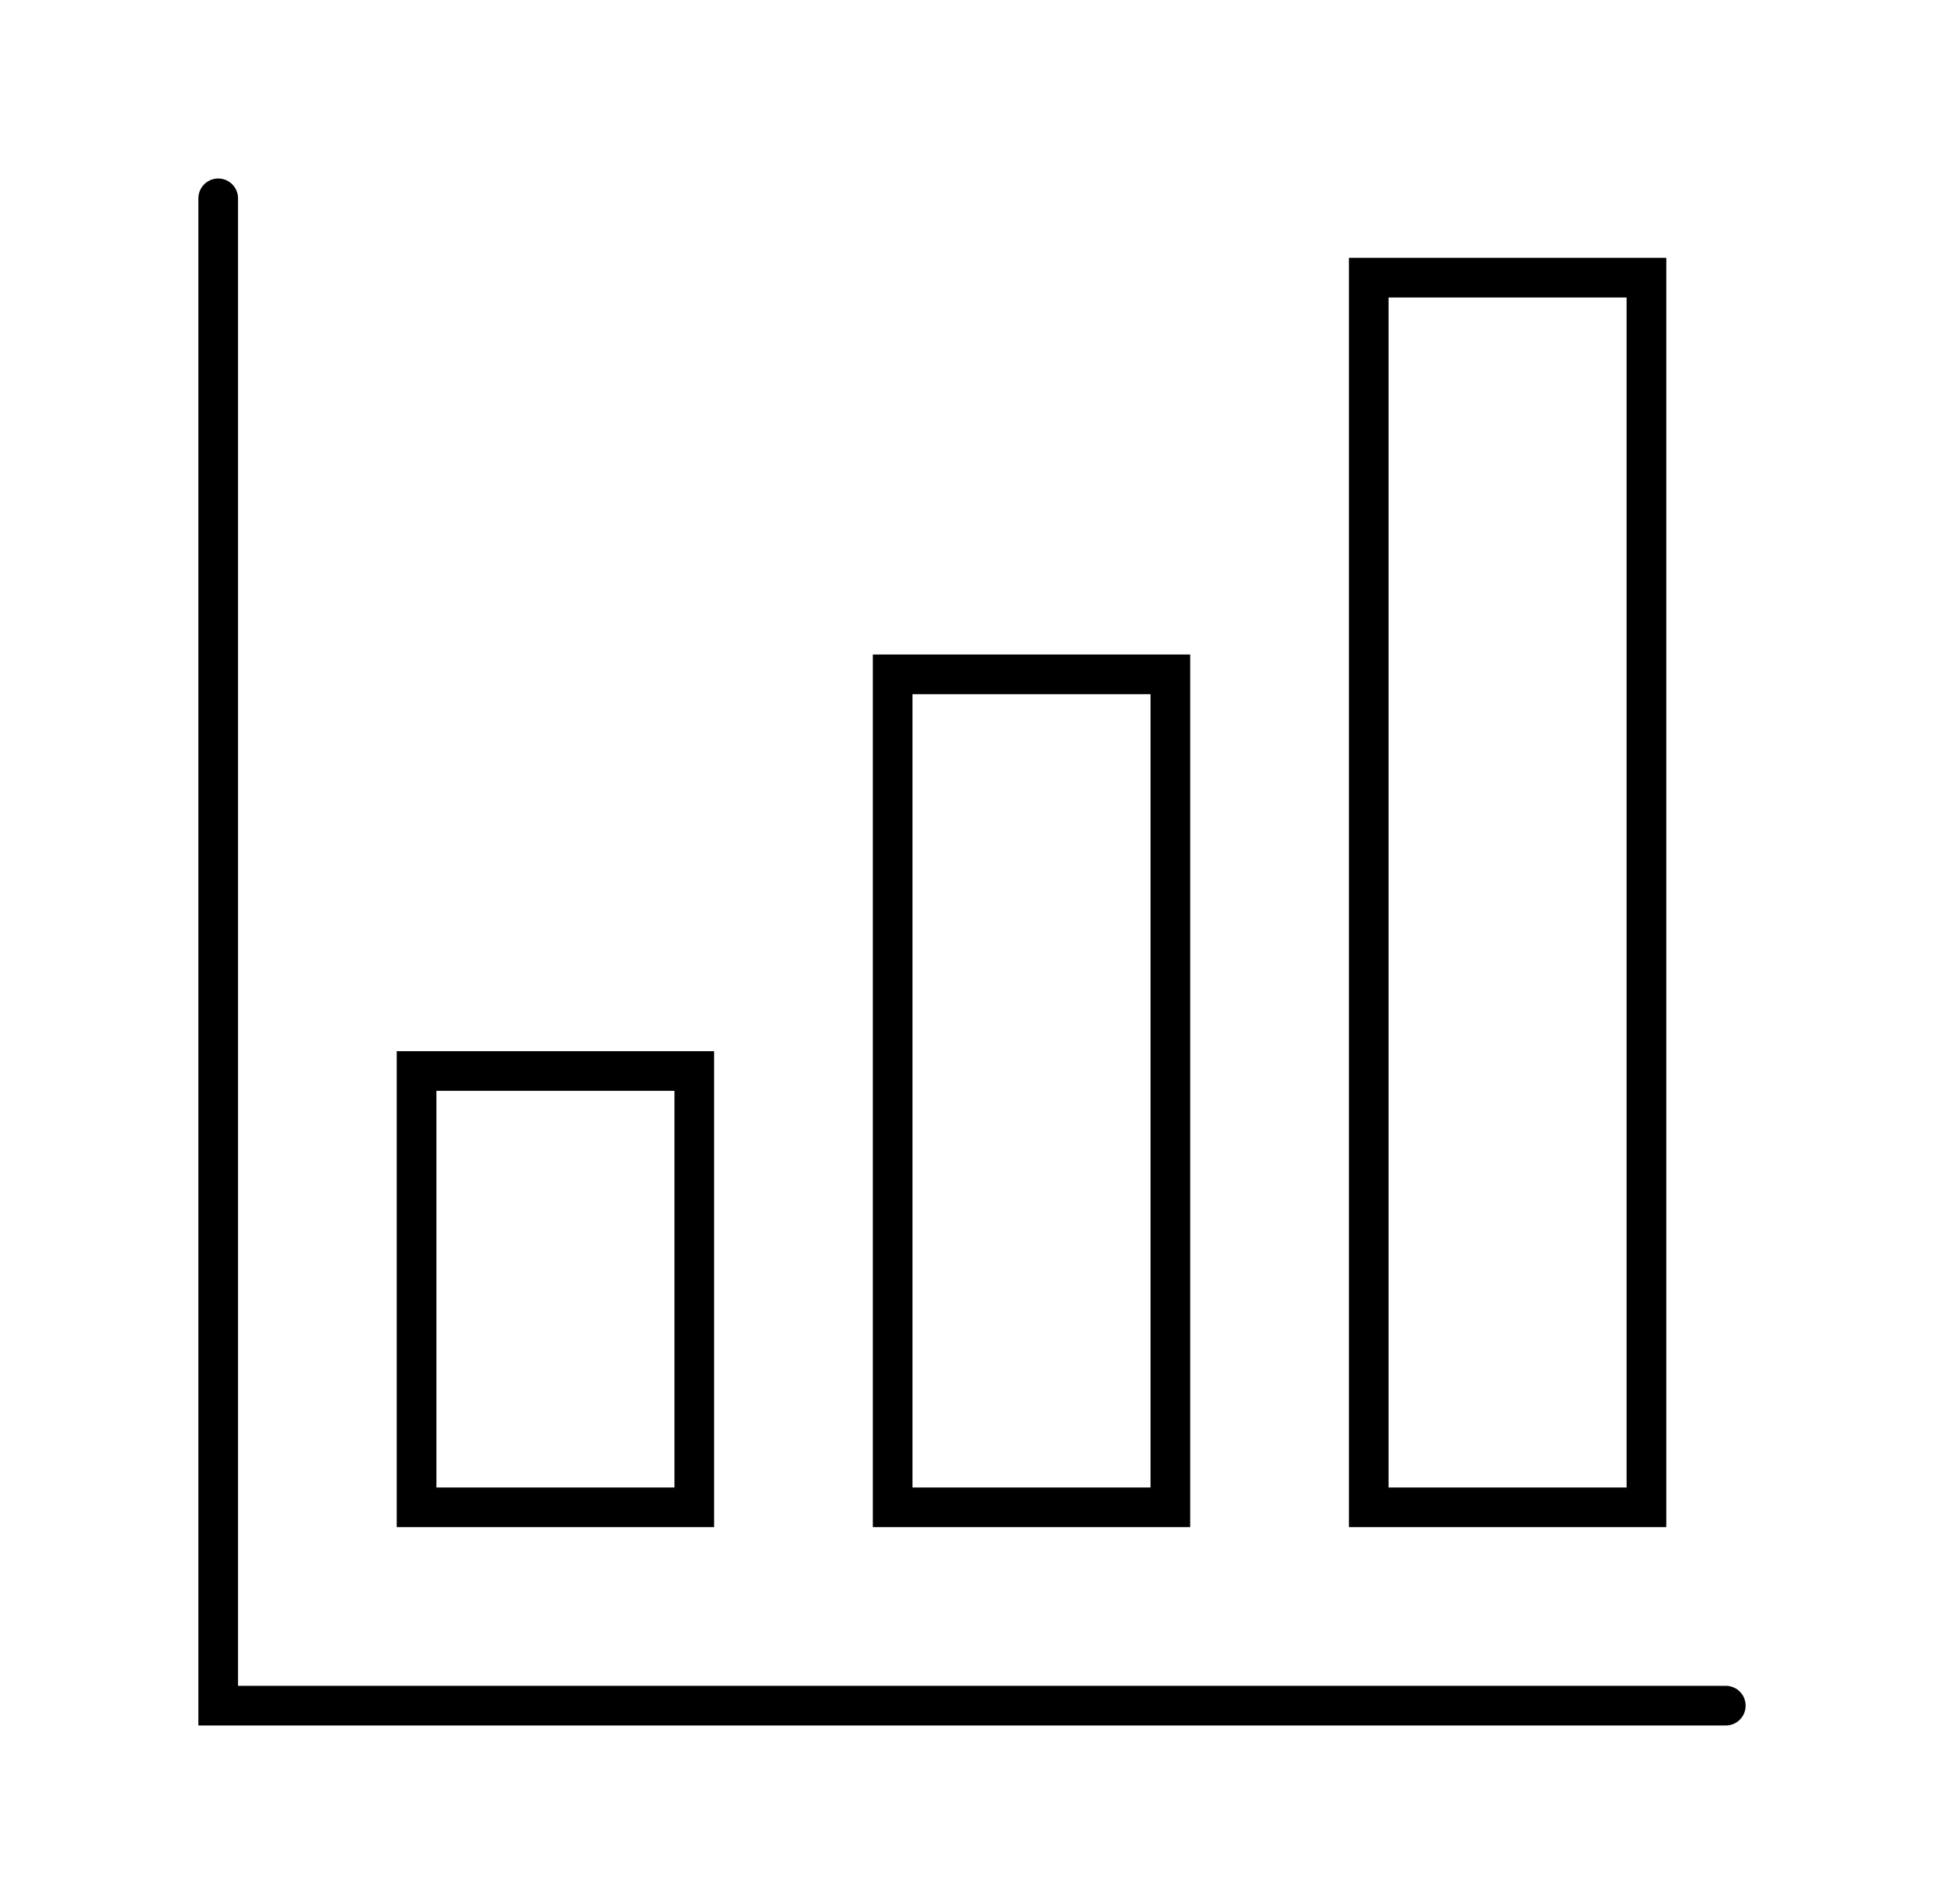 <svg width="49" height="48" viewBox="0 0 49 48" fill="none" xmlns="http://www.w3.org/2000/svg">
<path d="M5.5 5V43H43.5" stroke="black" stroke-miterlimit="10" stroke-linecap="round"/>
<path d="M17.5 27H10.5V38H17.5V27Z" stroke="black" stroke-miterlimit="10" stroke-linecap="round"/>
<path d="M41.5 7H34.5V38H41.5V7Z" stroke="black" stroke-miterlimit="10" stroke-linecap="round"/>
<path d="M29.5 17H22.5V38H29.5V17Z" stroke="black" stroke-miterlimit="10" stroke-linecap="round"/>
</svg>
